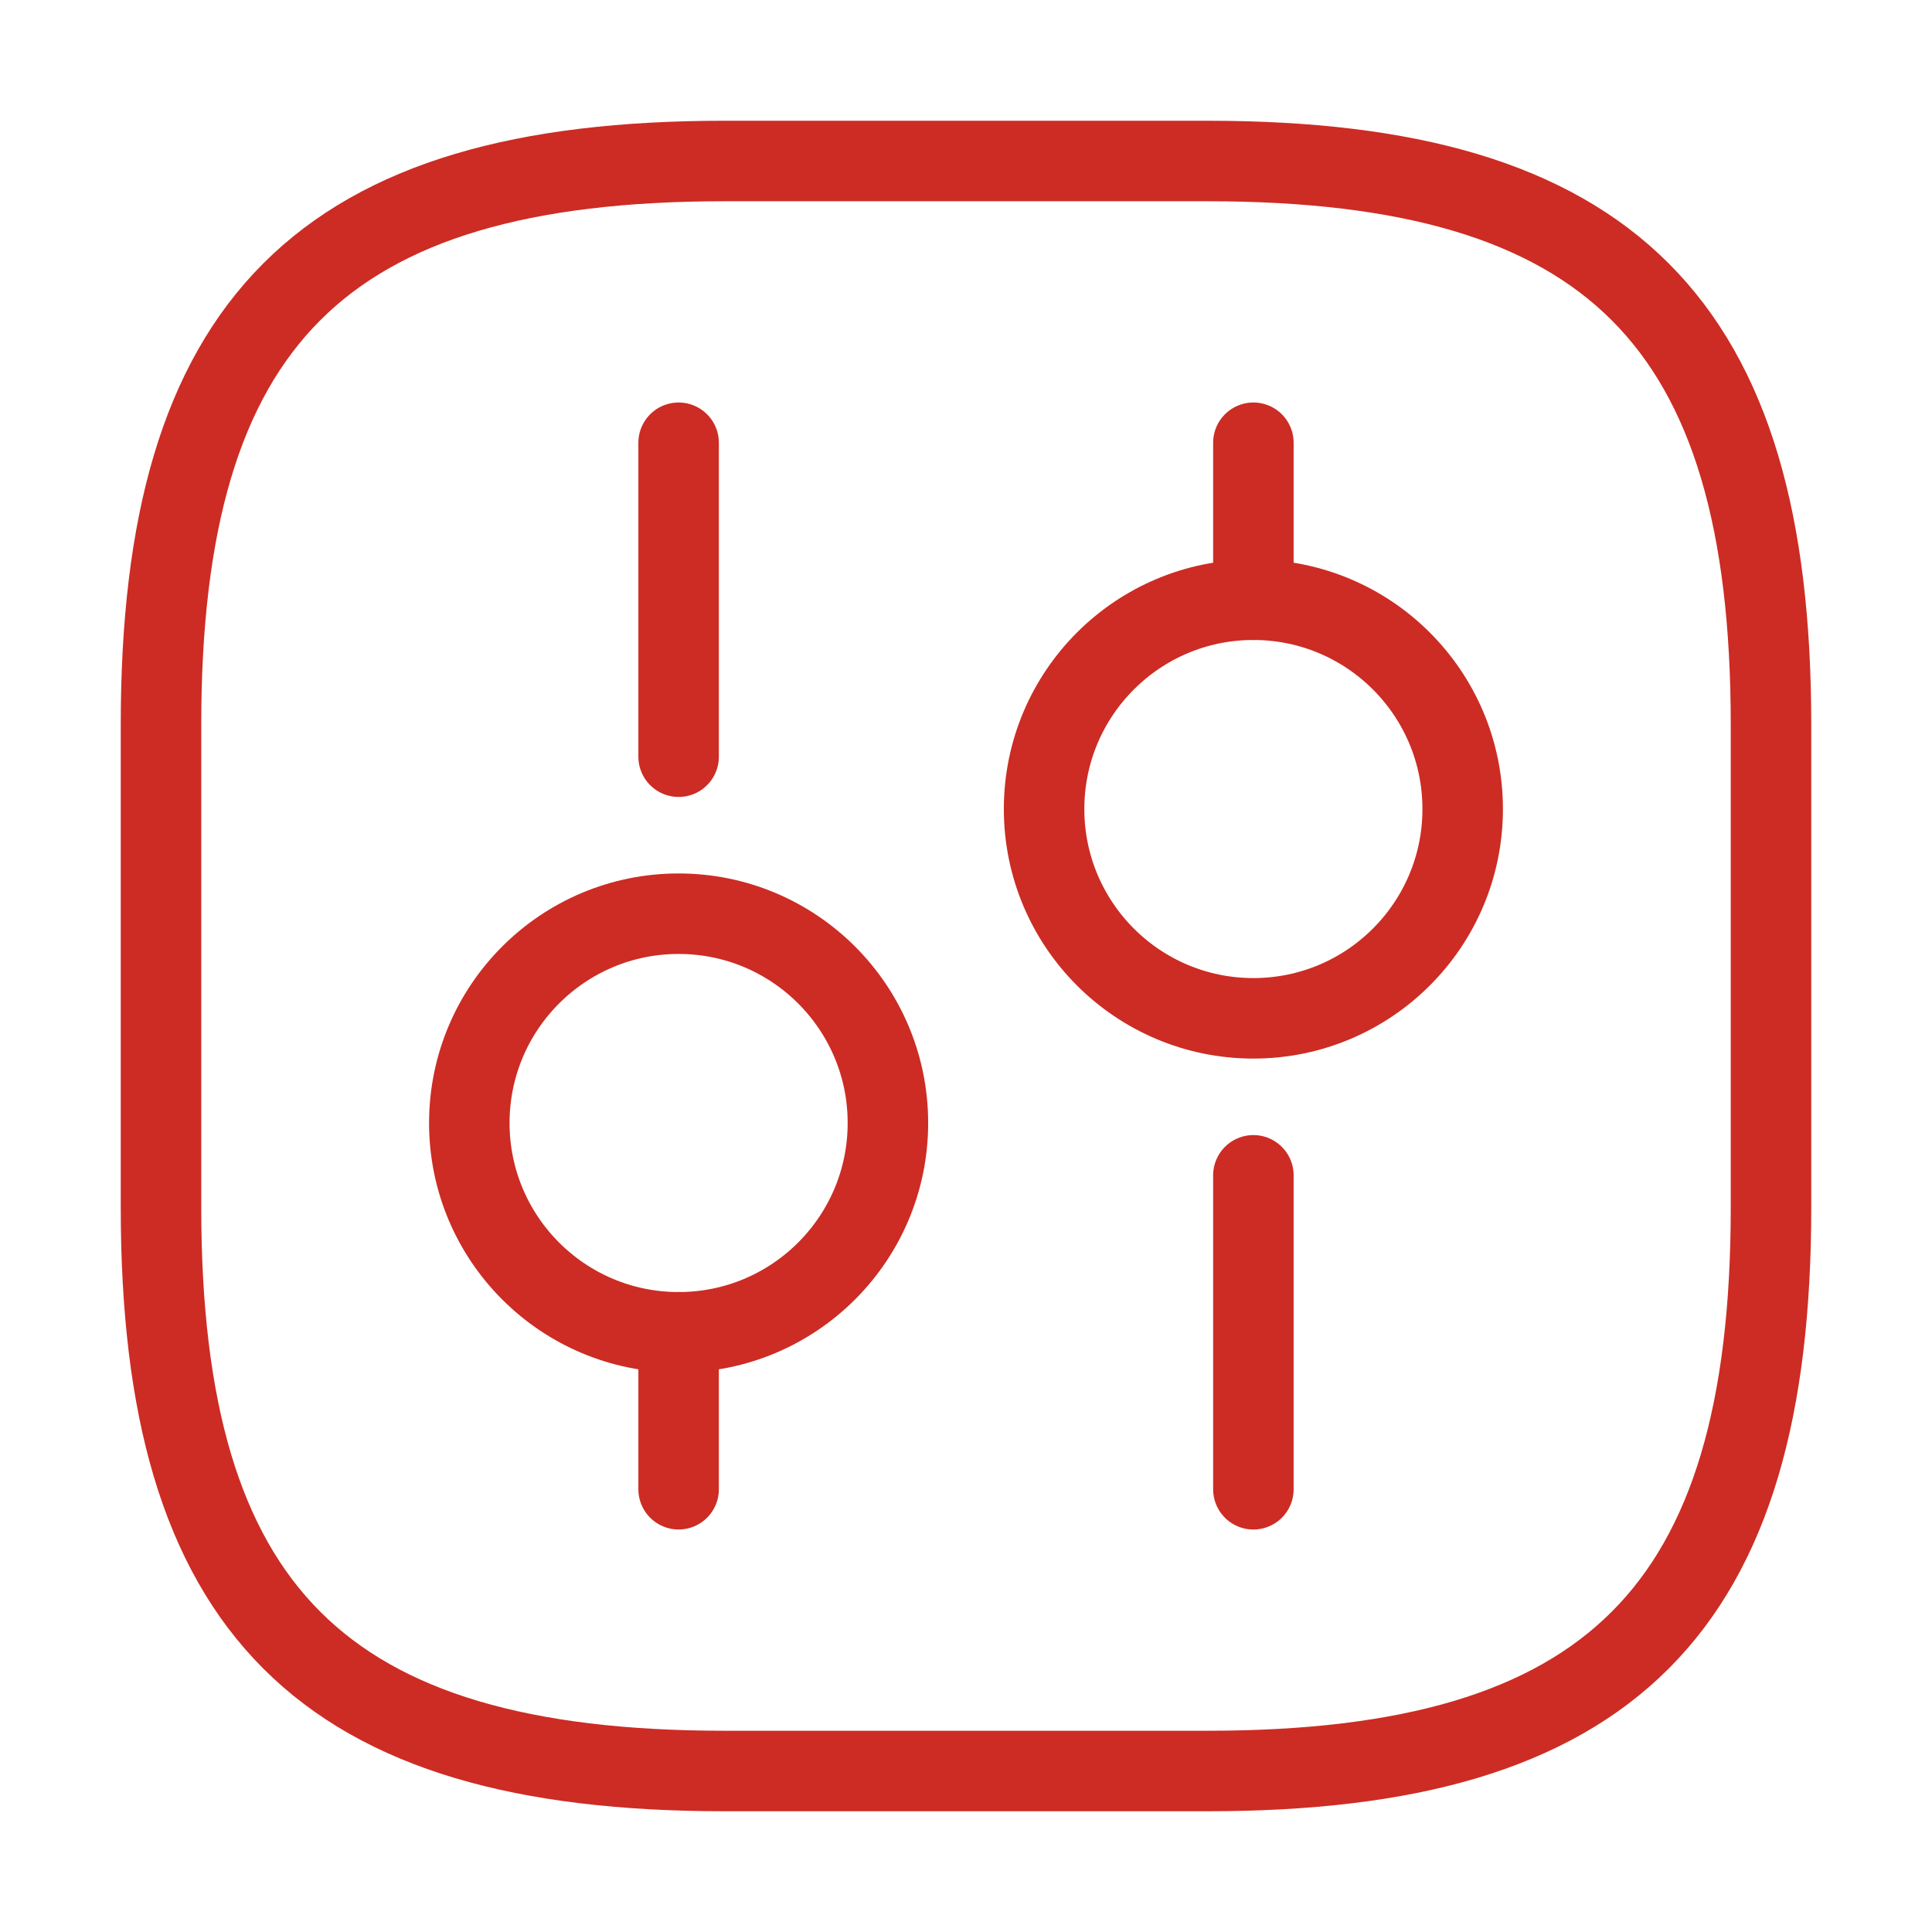 <svg width="72" height="72" viewBox="0 0 72 72" fill="none" xmlns="http://www.w3.org/2000/svg">
<path d="M27 66H45C60 66 66 60 66 45V27C66 12 60 6 45 6H27C12 6 6 12 6 27V45C6 60 12 66 27 66Z" stroke="#CC2C24" stroke-width="3" stroke-linecap="round" stroke-linejoin="round"/>
<path d="M46.71 55.501V43.801" stroke="#CC2C24" stroke-width="3" stroke-miterlimit="10" stroke-linecap="round" stroke-linejoin="round"/>
<path d="M46.71 22.35V16.5" stroke="#CC2C24" stroke-width="3" stroke-miterlimit="10" stroke-linecap="round" stroke-linejoin="round"/>
<path d="M46.71 37.95C51.018 37.95 54.51 34.457 54.51 30.15C54.51 25.842 51.018 22.35 46.71 22.35C42.402 22.35 38.91 25.842 38.91 30.15C38.91 34.457 42.402 37.95 46.71 37.95Z" stroke="#CC2C24" stroke-width="3" stroke-miterlimit="10" stroke-linecap="round" stroke-linejoin="round"/>
<path d="M25.29 55.5V49.65" stroke="#CC2C24" stroke-width="3" stroke-miterlimit="10" stroke-linecap="round" stroke-linejoin="round"/>
<path d="M25.29 28.2V16.5" stroke="#CC2C24" stroke-width="3" stroke-miterlimit="10" stroke-linecap="round" stroke-linejoin="round"/>
<path d="M25.29 49.651C29.598 49.651 33.09 46.159 33.09 41.851C33.09 37.543 29.598 34.051 25.29 34.051C20.982 34.051 17.49 37.543 17.49 41.851C17.49 46.159 20.982 49.651 25.29 49.651Z" stroke="#CC2C24" stroke-width="3" stroke-miterlimit="10" stroke-linecap="round" stroke-linejoin="round"/>
</svg>
